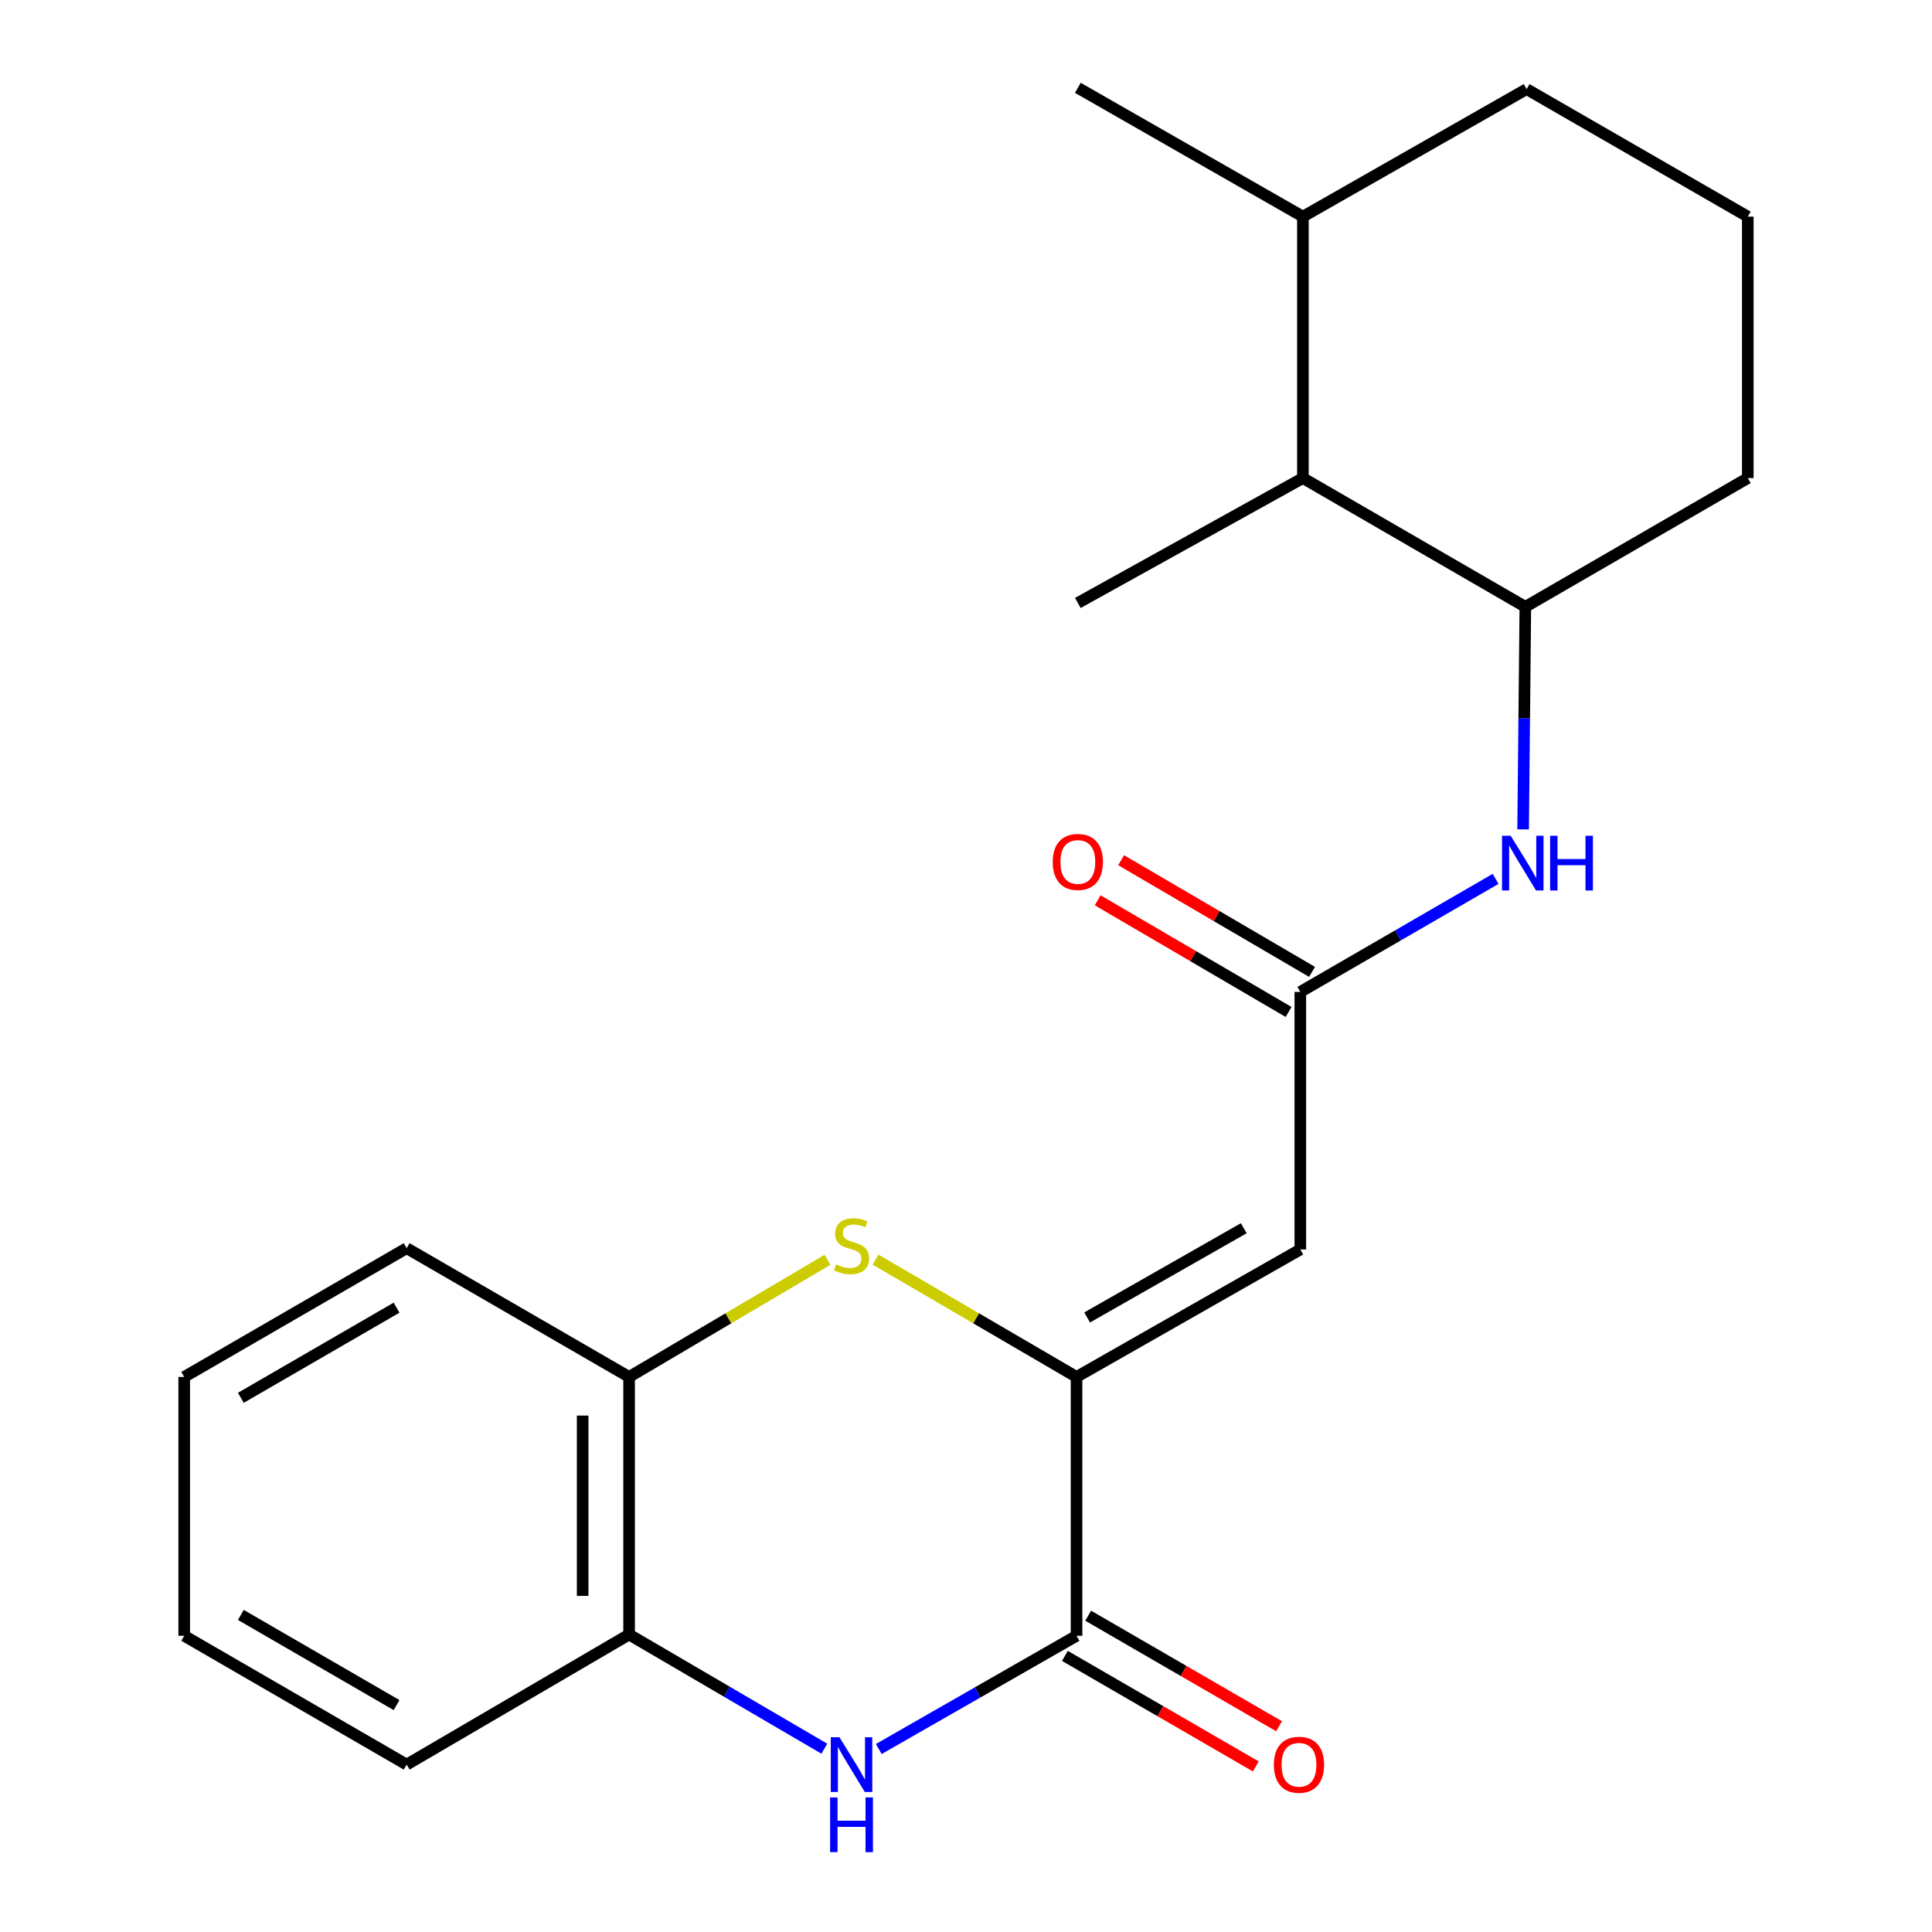 <?xml version='1.0' encoding='iso-8859-1'?>
<svg version='1.1' baseProfile='full'
              xmlns='http://www.w3.org/2000/svg'
                      xmlns:rdkit='http://www.rdkit.org/xml'
                      xmlns:xlink='http://www.w3.org/1999/xlink'
                  xml:space='preserve'
width='1000px' height='1000px' viewBox='0 0 1000 1000'>
<!-- END OF HEADER -->
<rect style='opacity:1.0;fill:#FFFFFF;stroke:none' width='1000' height='1000' x='0' y='0'> </rect>
<path class='bond-0' d='M 557.218,712.698 L 673.044,646.721' style='fill:none;fill-rule:evenodd;stroke:#000000;stroke-width:6px;stroke-linecap:butt;stroke-linejoin:miter;stroke-opacity:1' />
<path class='bond-0' d='M 562.695,681.917 L 643.773,635.732' style='fill:none;fill-rule:evenodd;stroke:#000000;stroke-width:6px;stroke-linecap:butt;stroke-linejoin:miter;stroke-opacity:1' />
<path class='bond-1' d='M 557.218,712.698 L 557.218,846.684' style='fill:none;fill-rule:evenodd;stroke:#000000;stroke-width:6px;stroke-linecap:butt;stroke-linejoin:miter;stroke-opacity:1' />
<path class='bond-2' d='M 557.218,712.698 L 505.211,682.342' style='fill:none;fill-rule:evenodd;stroke:#000000;stroke-width:6px;stroke-linecap:butt;stroke-linejoin:miter;stroke-opacity:1' />
<path class='bond-2' d='M 505.211,682.342 L 453.203,651.985' style='fill:none;fill-rule:evenodd;stroke:#CCCC00;stroke-width:6px;stroke-linecap:butt;stroke-linejoin:miter;stroke-opacity:1' />
<path class='bond-4' d='M 673.044,646.721 L 673.044,513.416' style='fill:none;fill-rule:evenodd;stroke:#000000;stroke-width:6px;stroke-linecap:butt;stroke-linejoin:miter;stroke-opacity:1' />
<path class='bond-3' d='M 557.218,846.684 L 506.033,875.986' style='fill:none;fill-rule:evenodd;stroke:#000000;stroke-width:6px;stroke-linecap:butt;stroke-linejoin:miter;stroke-opacity:1' />
<path class='bond-3' d='M 506.033,875.986 L 454.847,905.288' style='fill:none;fill-rule:evenodd;stroke:#0000FF;stroke-width:6px;stroke-linecap:butt;stroke-linejoin:miter;stroke-opacity:1' />
<path class='bond-10' d='M 551.196,857.084 L 600.598,885.693' style='fill:none;fill-rule:evenodd;stroke:#000000;stroke-width:6px;stroke-linecap:butt;stroke-linejoin:miter;stroke-opacity:1' />
<path class='bond-10' d='M 600.598,885.693 L 650.001,914.302' style='fill:none;fill-rule:evenodd;stroke:#FF0000;stroke-width:6px;stroke-linecap:butt;stroke-linejoin:miter;stroke-opacity:1' />
<path class='bond-10' d='M 563.241,836.284 L 612.643,864.893' style='fill:none;fill-rule:evenodd;stroke:#000000;stroke-width:6px;stroke-linecap:butt;stroke-linejoin:miter;stroke-opacity:1' />
<path class='bond-10' d='M 612.643,864.893 L 662.046,893.502' style='fill:none;fill-rule:evenodd;stroke:#FF0000;stroke-width:6px;stroke-linecap:butt;stroke-linejoin:miter;stroke-opacity:1' />
<path class='bond-7' d='M 428.329,652.053 L 376.975,682.376' style='fill:none;fill-rule:evenodd;stroke:#CCCC00;stroke-width:6px;stroke-linecap:butt;stroke-linejoin:miter;stroke-opacity:1' />
<path class='bond-7' d='M 376.975,682.376 L 325.621,712.698' style='fill:none;fill-rule:evenodd;stroke:#000000;stroke-width:6px;stroke-linecap:butt;stroke-linejoin:miter;stroke-opacity:1' />
<path class='bond-22' d='M 426.678,905.126 L 376.149,875.578' style='fill:none;fill-rule:evenodd;stroke:#0000FF;stroke-width:6px;stroke-linecap:butt;stroke-linejoin:miter;stroke-opacity:1' />
<path class='bond-22' d='M 376.149,875.578 L 325.621,846.03' style='fill:none;fill-rule:evenodd;stroke:#000000;stroke-width:6px;stroke-linecap:butt;stroke-linejoin:miter;stroke-opacity:1' />
<path class='bond-5' d='M 673.044,513.416 L 723.583,484.158' style='fill:none;fill-rule:evenodd;stroke:#000000;stroke-width:6px;stroke-linecap:butt;stroke-linejoin:miter;stroke-opacity:1' />
<path class='bond-5' d='M 723.583,484.158 L 774.122,454.9' style='fill:none;fill-rule:evenodd;stroke:#0000FF;stroke-width:6px;stroke-linecap:butt;stroke-linejoin:miter;stroke-opacity:1' />
<path class='bond-11' d='M 679.111,503.042 L 629.7,474.143' style='fill:none;fill-rule:evenodd;stroke:#000000;stroke-width:6px;stroke-linecap:butt;stroke-linejoin:miter;stroke-opacity:1' />
<path class='bond-11' d='M 629.7,474.143 L 580.289,445.243' style='fill:none;fill-rule:evenodd;stroke:#FF0000;stroke-width:6px;stroke-linecap:butt;stroke-linejoin:miter;stroke-opacity:1' />
<path class='bond-11' d='M 666.976,523.79 L 617.565,494.89' style='fill:none;fill-rule:evenodd;stroke:#000000;stroke-width:6px;stroke-linecap:butt;stroke-linejoin:miter;stroke-opacity:1' />
<path class='bond-11' d='M 617.565,494.89 L 568.154,465.991' style='fill:none;fill-rule:evenodd;stroke:#FF0000;stroke-width:6px;stroke-linecap:butt;stroke-linejoin:miter;stroke-opacity:1' />
<path class='bond-8' d='M 788.362,429.28 L 788.936,371.687' style='fill:none;fill-rule:evenodd;stroke:#0000FF;stroke-width:6px;stroke-linecap:butt;stroke-linejoin:miter;stroke-opacity:1' />
<path class='bond-8' d='M 788.936,371.687 L 789.51,314.093' style='fill:none;fill-rule:evenodd;stroke:#000000;stroke-width:6px;stroke-linecap:butt;stroke-linejoin:miter;stroke-opacity:1' />
<path class='bond-6' d='M 325.621,846.03 L 325.621,712.698' style='fill:none;fill-rule:evenodd;stroke:#000000;stroke-width:6px;stroke-linecap:butt;stroke-linejoin:miter;stroke-opacity:1' />
<path class='bond-6' d='M 301.585,826.03 L 301.585,732.698' style='fill:none;fill-rule:evenodd;stroke:#000000;stroke-width:6px;stroke-linecap:butt;stroke-linejoin:miter;stroke-opacity:1' />
<path class='bond-15' d='M 325.621,846.03 L 210.49,913.356' style='fill:none;fill-rule:evenodd;stroke:#000000;stroke-width:6px;stroke-linecap:butt;stroke-linejoin:miter;stroke-opacity:1' />
<path class='bond-16' d='M 325.621,712.698 L 210.49,646.053' style='fill:none;fill-rule:evenodd;stroke:#000000;stroke-width:6px;stroke-linecap:butt;stroke-linejoin:miter;stroke-opacity:1' />
<path class='bond-9' d='M 789.51,314.093 L 674.379,247.448' style='fill:none;fill-rule:evenodd;stroke:#000000;stroke-width:6px;stroke-linecap:butt;stroke-linejoin:miter;stroke-opacity:1' />
<path class='bond-13' d='M 789.51,314.093 L 904.654,247.448' style='fill:none;fill-rule:evenodd;stroke:#000000;stroke-width:6px;stroke-linecap:butt;stroke-linejoin:miter;stroke-opacity:1' />
<path class='bond-12' d='M 674.379,247.448 L 674.379,112.127' style='fill:none;fill-rule:evenodd;stroke:#000000;stroke-width:6px;stroke-linecap:butt;stroke-linejoin:miter;stroke-opacity:1' />
<path class='bond-17' d='M 674.379,247.448 L 557.886,312.09' style='fill:none;fill-rule:evenodd;stroke:#000000;stroke-width:6px;stroke-linecap:butt;stroke-linejoin:miter;stroke-opacity:1' />
<path class='bond-19' d='M 674.379,112.127 L 557.886,45.455' style='fill:none;fill-rule:evenodd;stroke:#000000;stroke-width:6px;stroke-linecap:butt;stroke-linejoin:miter;stroke-opacity:1' />
<path class='bond-24' d='M 674.379,112.127 L 790.177,46.122' style='fill:none;fill-rule:evenodd;stroke:#000000;stroke-width:6px;stroke-linecap:butt;stroke-linejoin:miter;stroke-opacity:1' />
<path class='bond-14' d='M 904.654,247.448 L 904.654,112.127' style='fill:none;fill-rule:evenodd;stroke:#000000;stroke-width:6px;stroke-linecap:butt;stroke-linejoin:miter;stroke-opacity:1' />
<path class='bond-18' d='M 904.654,112.127 L 790.177,46.122' style='fill:none;fill-rule:evenodd;stroke:#000000;stroke-width:6px;stroke-linecap:butt;stroke-linejoin:miter;stroke-opacity:1' />
<path class='bond-23' d='M 210.49,913.356 L 95.346,846.684' style='fill:none;fill-rule:evenodd;stroke:#000000;stroke-width:6px;stroke-linecap:butt;stroke-linejoin:miter;stroke-opacity:1' />
<path class='bond-23' d='M 205.263,882.555 L 124.662,835.885' style='fill:none;fill-rule:evenodd;stroke:#000000;stroke-width:6px;stroke-linecap:butt;stroke-linejoin:miter;stroke-opacity:1' />
<path class='bond-21' d='M 210.49,646.053 L 95.346,712.698' style='fill:none;fill-rule:evenodd;stroke:#000000;stroke-width:6px;stroke-linecap:butt;stroke-linejoin:miter;stroke-opacity:1' />
<path class='bond-21' d='M 205.259,676.852 L 124.658,723.504' style='fill:none;fill-rule:evenodd;stroke:#000000;stroke-width:6px;stroke-linecap:butt;stroke-linejoin:miter;stroke-opacity:1' />
<path class='bond-20' d='M 95.346,846.684 L 95.346,712.698' style='fill:none;fill-rule:evenodd;stroke:#000000;stroke-width:6px;stroke-linecap:butt;stroke-linejoin:miter;stroke-opacity:1' />
<path  class='atom-3' d='M 432.752 654.438
Q 433.072 654.558, 434.392 655.118
Q 435.712 655.678, 437.152 656.038
Q 438.632 656.358, 440.072 656.358
Q 442.752 656.358, 444.312 655.078
Q 445.872 653.758, 445.872 651.478
Q 445.872 649.918, 445.072 648.958
Q 444.312 647.998, 443.112 647.478
Q 441.912 646.958, 439.912 646.358
Q 437.392 645.598, 435.872 644.878
Q 434.392 644.158, 433.312 642.638
Q 432.272 641.118, 432.272 638.558
Q 432.272 634.998, 434.672 632.798
Q 437.112 630.598, 441.912 630.598
Q 445.192 630.598, 448.912 632.158
L 447.992 635.238
Q 444.592 633.838, 442.032 633.838
Q 439.272 633.838, 437.752 634.998
Q 436.232 636.118, 436.272 638.078
Q 436.272 639.598, 437.032 640.518
Q 437.832 641.438, 438.952 641.958
Q 440.112 642.478, 442.032 643.078
Q 444.592 643.878, 446.112 644.678
Q 447.632 645.478, 448.712 647.118
Q 449.832 648.718, 449.832 651.478
Q 449.832 655.398, 447.192 657.518
Q 444.592 659.598, 440.232 659.598
Q 437.712 659.598, 435.792 659.038
Q 433.912 658.518, 431.672 657.598
L 432.752 654.438
' fill='#CCCC00'/>
<path  class='atom-4' d='M 434.492 899.196
L 443.772 914.196
Q 444.692 915.676, 446.172 918.356
Q 447.652 921.036, 447.732 921.196
L 447.732 899.196
L 451.492 899.196
L 451.492 927.516
L 447.612 927.516
L 437.652 911.116
Q 436.492 909.196, 435.252 906.996
Q 434.052 904.796, 433.692 904.116
L 433.692 927.516
L 430.012 927.516
L 430.012 899.196
L 434.492 899.196
' fill='#0000FF'/>
<path  class='atom-4' d='M 429.672 930.348
L 433.512 930.348
L 433.512 942.388
L 447.992 942.388
L 447.992 930.348
L 451.832 930.348
L 451.832 958.668
L 447.992 958.668
L 447.992 945.588
L 433.512 945.588
L 433.512 958.668
L 429.672 958.668
L 429.672 930.348
' fill='#0000FF'/>
<path  class='atom-6' d='M 781.928 432.597
L 791.208 447.597
Q 792.128 449.077, 793.608 451.757
Q 795.088 454.437, 795.168 454.597
L 795.168 432.597
L 798.928 432.597
L 798.928 460.917
L 795.048 460.917
L 785.088 444.517
Q 783.928 442.597, 782.688 440.397
Q 781.488 438.197, 781.128 437.517
L 781.128 460.917
L 777.448 460.917
L 777.448 432.597
L 781.928 432.597
' fill='#0000FF'/>
<path  class='atom-6' d='M 802.328 432.597
L 806.168 432.597
L 806.168 444.637
L 820.648 444.637
L 820.648 432.597
L 824.488 432.597
L 824.488 460.917
L 820.648 460.917
L 820.648 447.837
L 806.168 447.837
L 806.168 460.917
L 802.328 460.917
L 802.328 432.597
' fill='#0000FF'/>
<path  class='atom-11' d='M 659.349 913.436
Q 659.349 906.636, 662.709 902.836
Q 666.069 899.036, 672.349 899.036
Q 678.629 899.036, 681.989 902.836
Q 685.349 906.636, 685.349 913.436
Q 685.349 920.316, 681.949 924.236
Q 678.549 928.116, 672.349 928.116
Q 666.109 928.116, 662.709 924.236
Q 659.349 920.356, 659.349 913.436
M 672.349 924.916
Q 676.669 924.916, 678.989 922.036
Q 681.349 919.116, 681.349 913.436
Q 681.349 907.876, 678.989 905.076
Q 676.669 902.236, 672.349 902.236
Q 668.029 902.236, 665.669 905.036
Q 663.349 907.836, 663.349 913.436
Q 663.349 919.156, 665.669 922.036
Q 668.029 924.916, 672.349 924.916
' fill='#FF0000'/>
<path  class='atom-12' d='M 544.886 446.143
Q 544.886 439.343, 548.246 435.543
Q 551.606 431.743, 557.886 431.743
Q 564.166 431.743, 567.526 435.543
Q 570.886 439.343, 570.886 446.143
Q 570.886 453.023, 567.486 456.943
Q 564.086 460.823, 557.886 460.823
Q 551.646 460.823, 548.246 456.943
Q 544.886 453.063, 544.886 446.143
M 557.886 457.623
Q 562.206 457.623, 564.526 454.743
Q 566.886 451.823, 566.886 446.143
Q 566.886 440.583, 564.526 437.783
Q 562.206 434.943, 557.886 434.943
Q 553.566 434.943, 551.206 437.743
Q 548.886 440.543, 548.886 446.143
Q 548.886 451.863, 551.206 454.743
Q 553.566 457.623, 557.886 457.623
' fill='#FF0000'/>
</svg>
